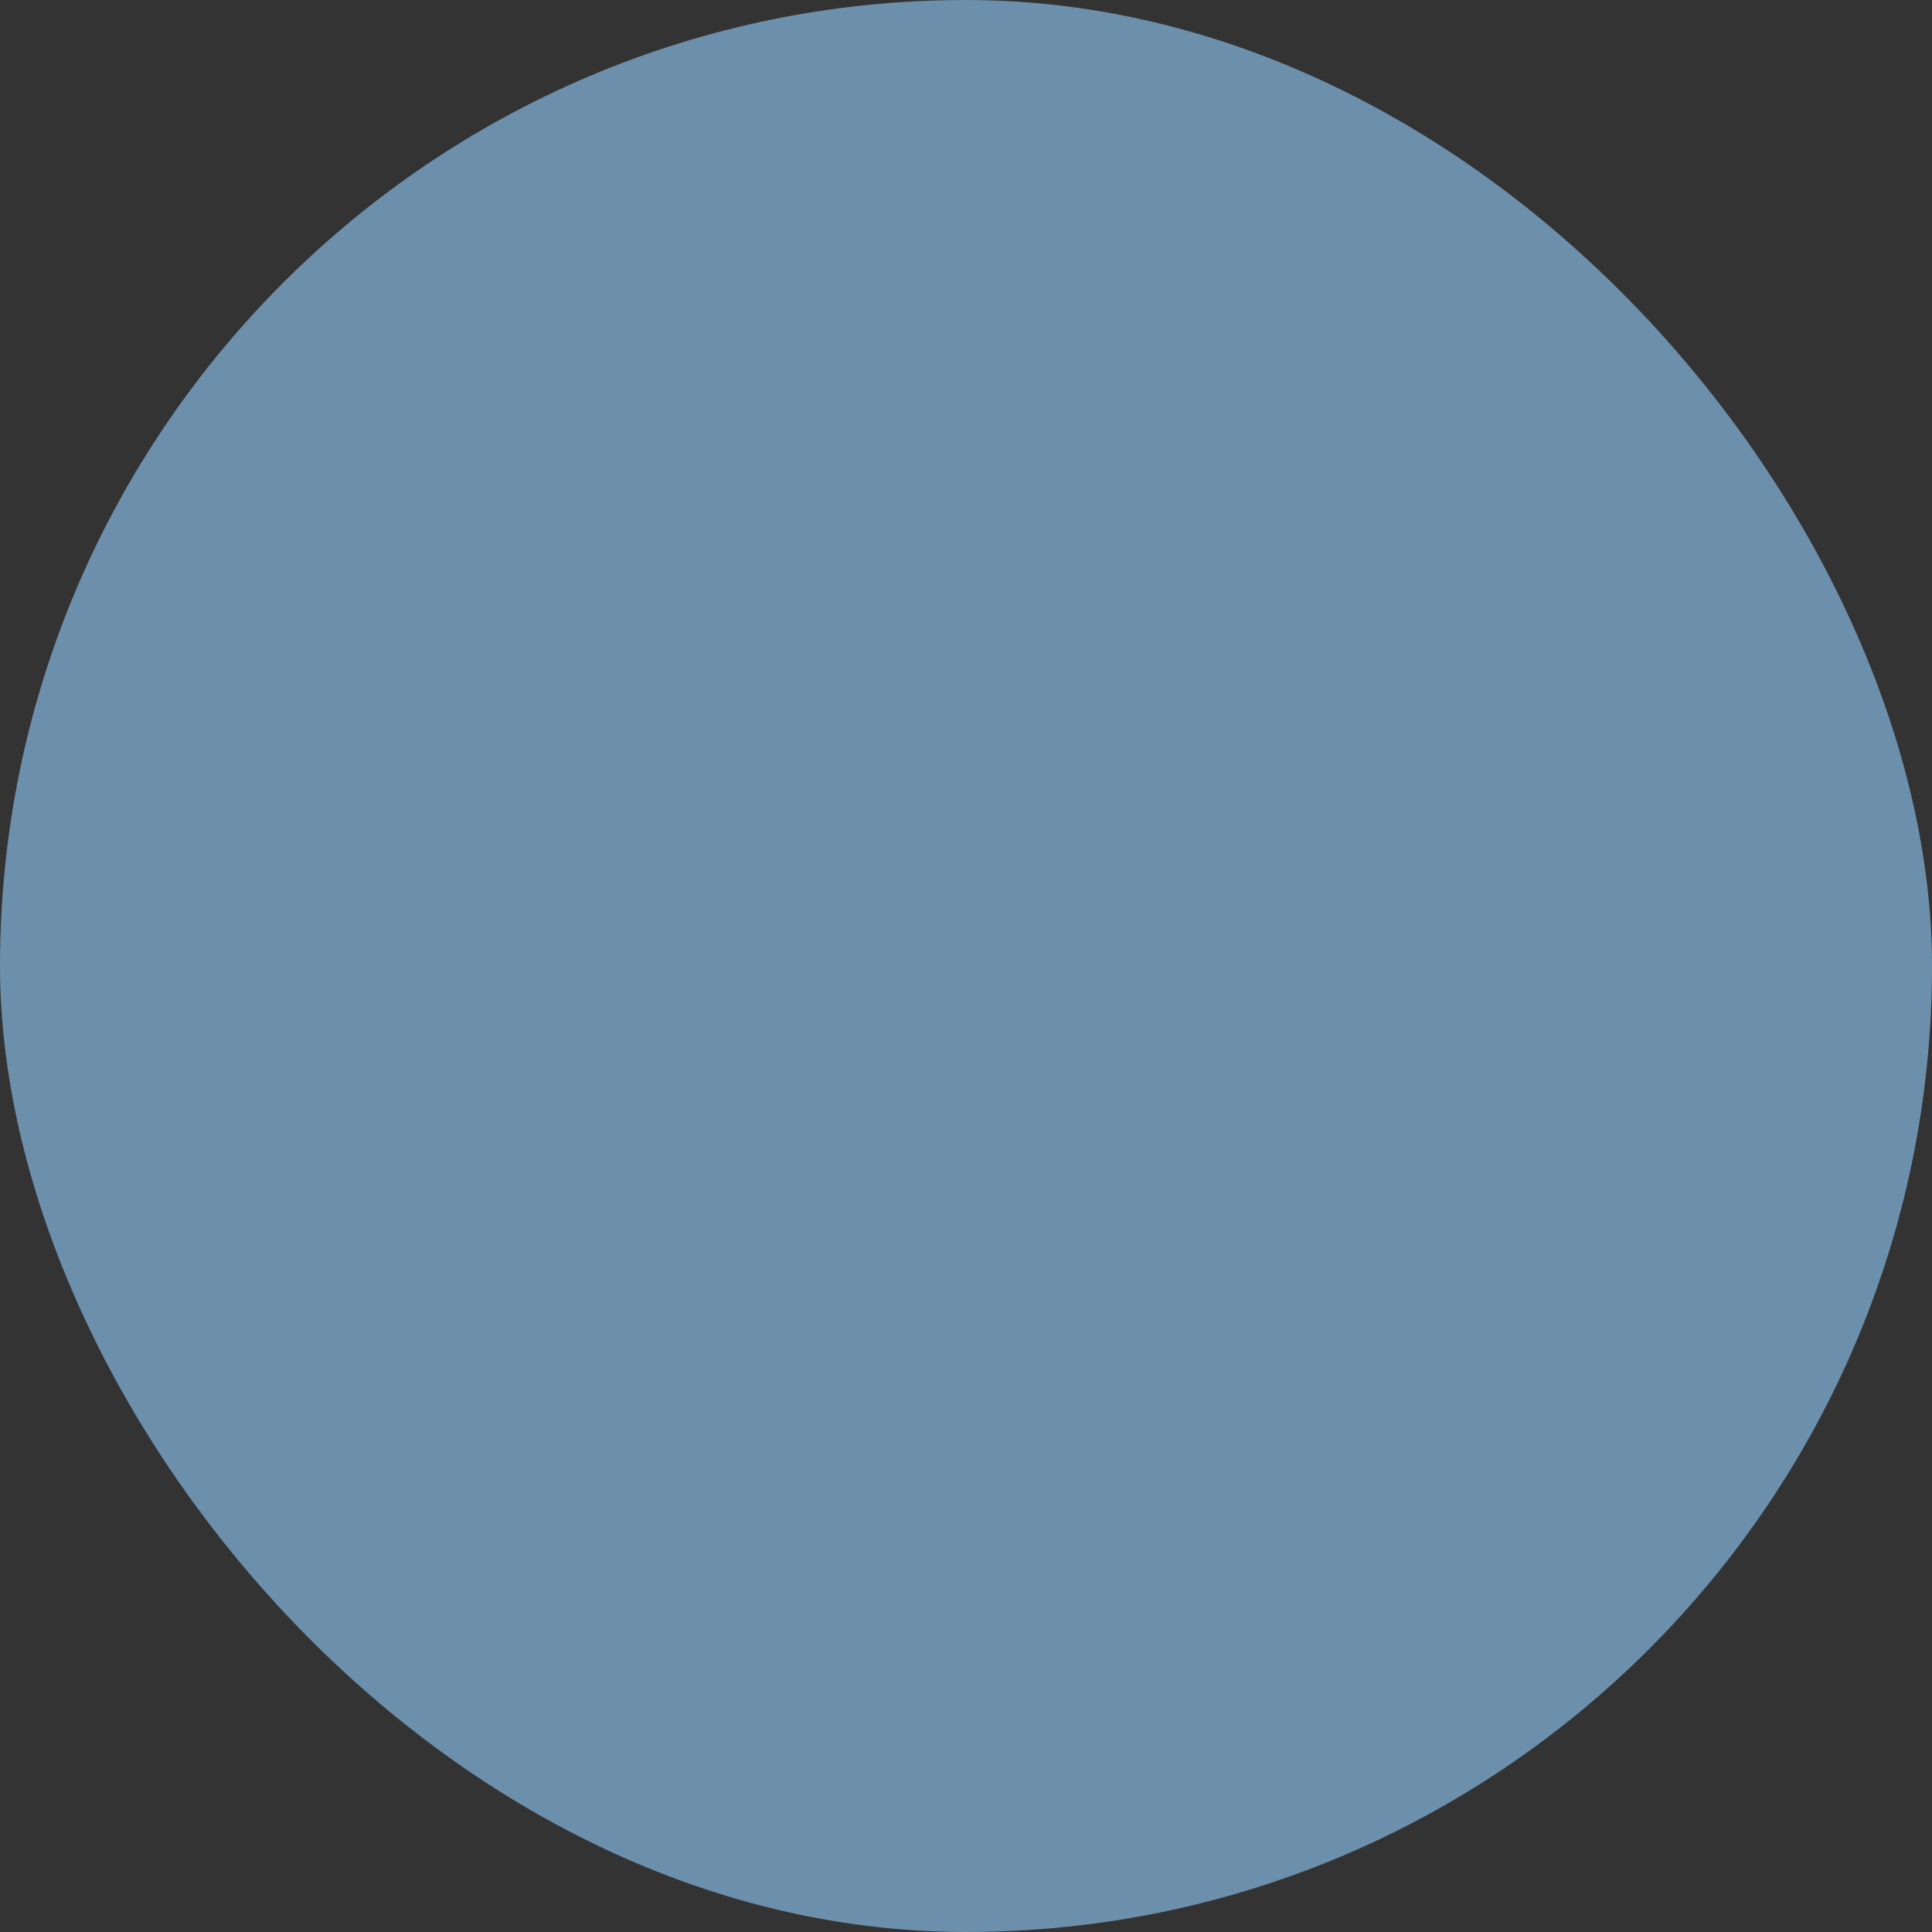 <svg xmlns="http://www.w3.org/2000/svg" viewBox="0 0 100 100" fill-rule="evenodd"><rect x="0" y="0" width="100" height="100" fill="#333333" stroke="none"/><rect x="0" y="0" width="100" height="100" fill="#6c8fac" rx="50" ry="50"></rect><g class="t-group-origins" style="transform-origin:center;transform:scale(0.7);"><path d="M82.327 16.765a1.499 1.499 0 0 0-2.108.232l-10.931 13.64-.281-.294a1.504 1.504 0 0 0-1.568-.383l-.774.264-4.898-19.199a1.5 1.5 0 0 0-1.454-1.129H37.372a1.5 1.5 0 0 0-1.459 1.154L19.237 81.42a1.5 1.5 0 0 0 1.46 1.845h4.566v4.894a1.5 1.5 0 0 0 1.5 1.5h6.727a1.5 1.5 0 0 0 1.5-1.5v-4.894h28.35v4.894a1.5 1.5 0 0 0 1.5 1.5h6.727a1.5 1.5 0 0 0 1.5-1.5v-4.894h5.197a1.501 1.501 0 0 0 1.451-1.879L69.559 42.532c.016-.003.033-.002.049-.005a1.5 1.5 0 0 0 1.105-.927l2.274-5.848a1.5 1.5 0 0 0-.314-1.581l-1.292-1.35L82.56 18.872a1.498 1.498 0 0 0-.233-2.107zM55.019 53.237l10.735-13.392 3.876 14.83H55.018v-1.438h.001zm8.796-22.041-2.321.791a1.502 1.502 0 0 0-.974 1.064c-.121.498.02 1.023.375 1.394l2.91 3.035-8.786 10.96V12.897h4.127l4.669 18.299zM52.019 12.897v41.778h-5.931V12.897h5.931zm-13.462 0h4.531v41.778H28.656l9.901-41.778zm-6.569 73.764h-3.727v-3.394h3.727v3.394zm38.077 0h-3.727v-3.394h3.727v3.394zm1.5-6.394H22.592l5.354-22.592h42.469l5.905 22.592h-4.755zm-2.796-41.944-4.08-4.256 2.812-.958.546.57c.092.165.215.317.372.442.034.027.074.037.109.06l1.317 1.376-1.076 2.766z" stroke-width="0" stroke="#ffffff" fill="#ffffff" stroke-width-old="0"></path></g></svg>
